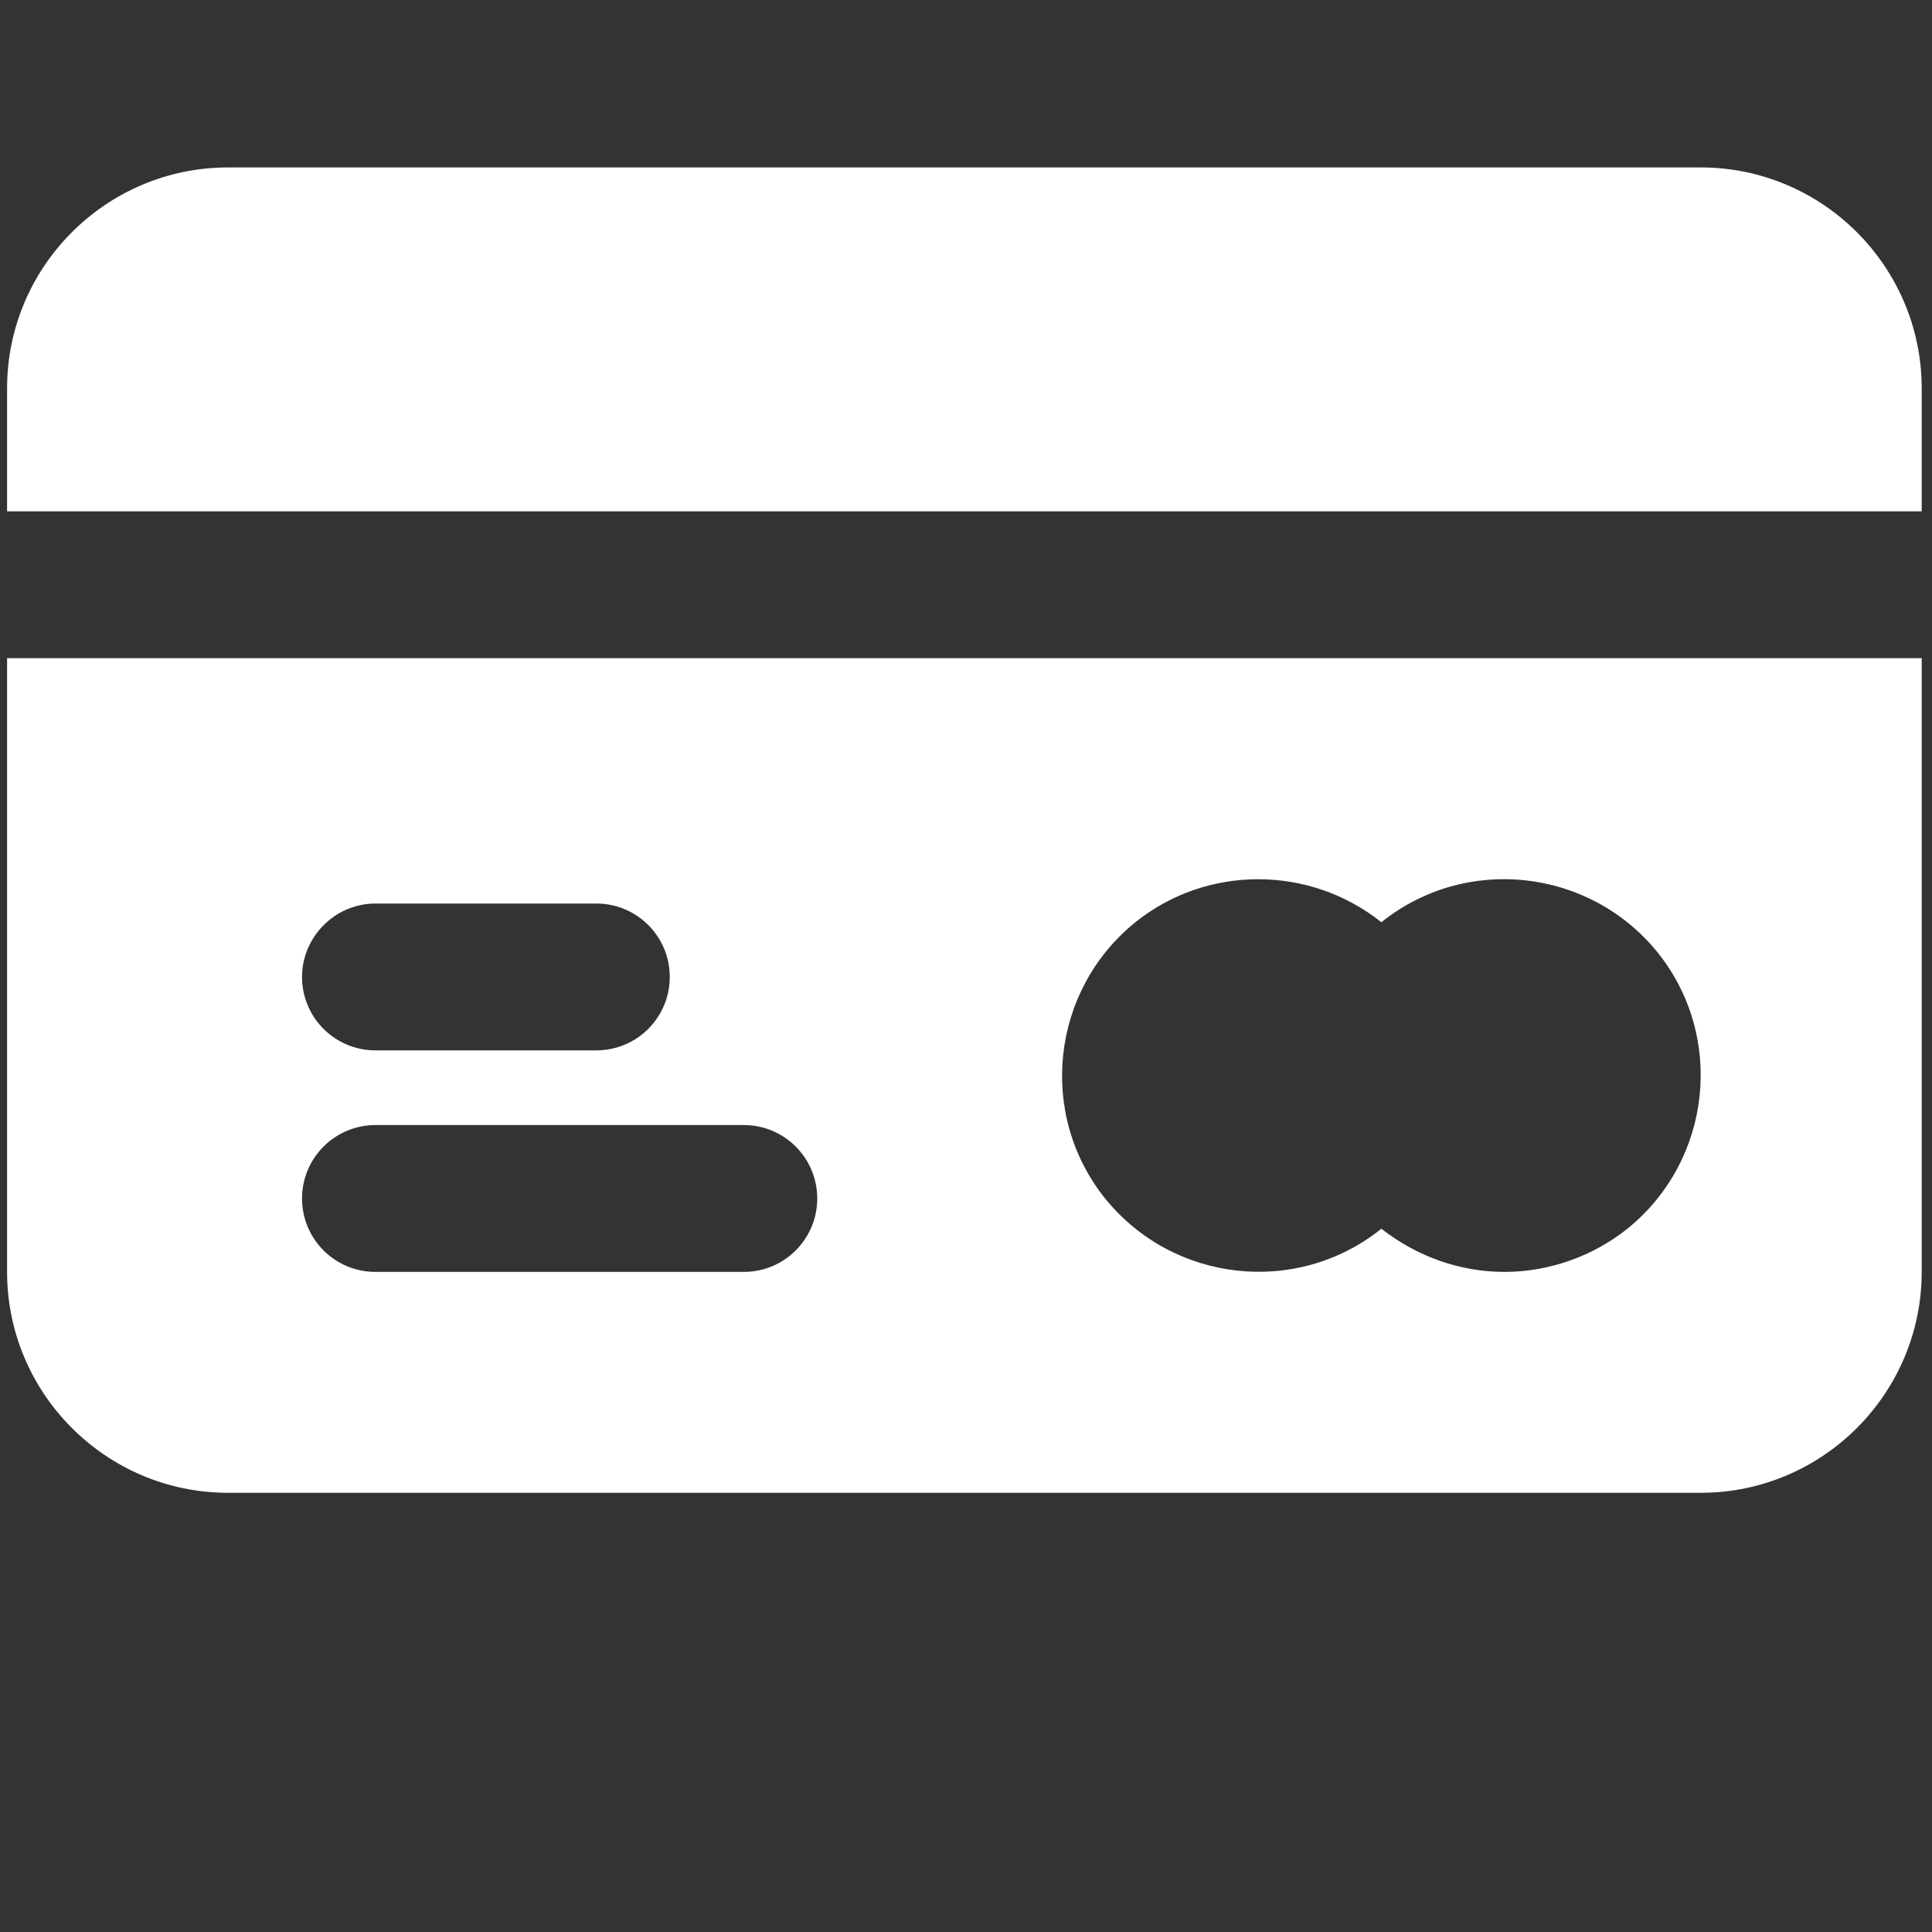 <?xml version="1.0" encoding="utf-8"?>
<!-- Generator: Adobe Illustrator 26.0.1, SVG Export Plug-In . SVG Version: 6.00 Build 0)  -->
<svg version="1.1" id="Layer_1" xmlns="http://www.w3.org/2000/svg" xmlns:xlink="http://www.w3.org/1999/xlink" x="0px" y="0px"
	 viewBox="0 0 300 300" style="enable-background:new 0 0 300 300;" xml:space="preserve">
<rect x="0" y="0" width="300" height="300" fill="#333333" stroke="none"/>
<style type="text/css">
	.st0{fill:#FFFFFF;}
</style>
<path class="st0" d="M298.4,79.4V60.3c0-18.9-15.4-34.3-34.3-34.3H35.4C16.5,26,1.1,41.4,1.1,60.3v19.1H298.4z"/>
<path class="st0" d="M1.1,102.2v95.3c0,18.9,15.4,34.3,34.3,34.3h228.7c18.9,0,34.3-15.4,34.3-34.3v-95.3H1.1z M58.3,140.3h34.3
	c6.3,0,11.4,5.1,11.4,11.4c0,6.3-5.1,11.4-11.4,11.4H58.3c-6.3,0-11.4-5.1-11.4-11.4C46.9,145.5,52,140.3,58.3,140.3z M115.5,197.5
	H58.3c-6.3,0-11.4-5.1-11.4-11.4c0-6.3,5.1-11.4,11.4-11.4h57.2c6.3,0,11.4,5.1,11.4,11.4C126.9,192.4,121.8,197.5,115.5,197.5z
	 M233.6,197.5c-6.9,0-13.6-2.4-19.1-6.7c-13.1,10.5-32.3,8.4-42.9-4.7c-10.5-13.1-8.4-32.3,4.7-42.9c11.1-8.9,27-8.9,38.2,0
	c13.1-10.5,32.3-8.4,42.9,4.7c10.5,13.1,8.4,32.3-4.7,42.9C247.3,195.1,240.5,197.5,233.6,197.5z"/>
</svg>
